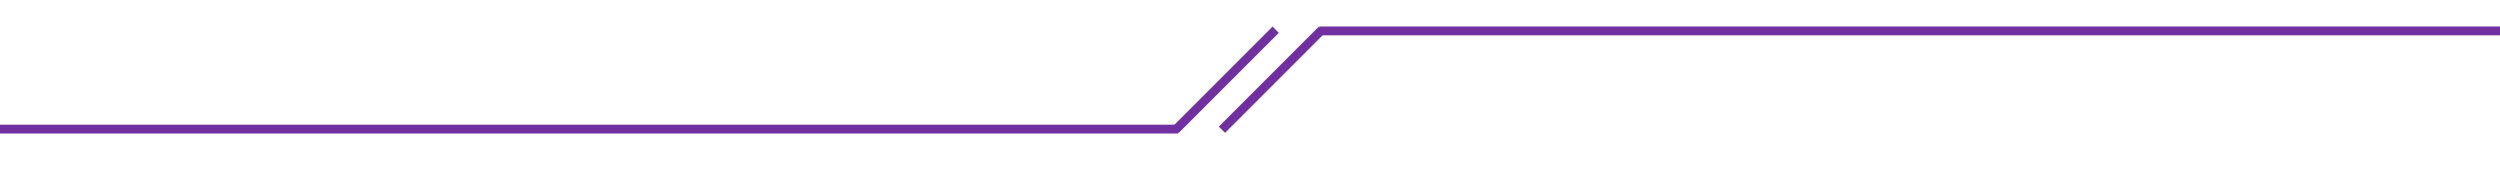 <?xml version="1.0" encoding="utf-8"?>
<!-- Generator: Adobe Illustrator 16.0.3, SVG Export Plug-In . SVG Version: 6.00 Build 0)  -->
<!DOCTYPE svg PUBLIC "-//W3C//DTD SVG 1.1//EN" "http://www.w3.org/Graphics/SVG/1.1/DTD/svg11.dtd">
<svg version="1.1" id="Ebene_2" xmlns="http://www.w3.org/2000/svg" xmlns:xlink="http://www.w3.org/1999/xlink" x="0px" y="0px"
	 width="1417.323px" height="96.378px" viewBox="0 0 1417.323 96.378" enable-background="new 0 0 1417.323 96.378"
	 xml:space="preserve">
<line fill="#7030A0" stroke="#7030A0" stroke-width="5" stroke-miterlimit="10" x1="748.079" y1="17.523" x2="1417.323" y2="17.523"/>
<line fill="#7030A0" stroke="#7030A0" stroke-width="5" stroke-miterlimit="10" x1="0" y1="73.19" x2="668" y2="73.19"/>
<line fill="#7030A0" stroke="#7030A0" stroke-width="5" stroke-miterlimit="10" x1="692.759" y1="73.536" x2="749.452" y2="16.842"/>
<line fill="#7030A0" stroke="#7030A0" stroke-width="5" stroke-miterlimit="10" x1="666.535" y1="73.536" x2="723.229" y2="16.842"/>
</svg>
